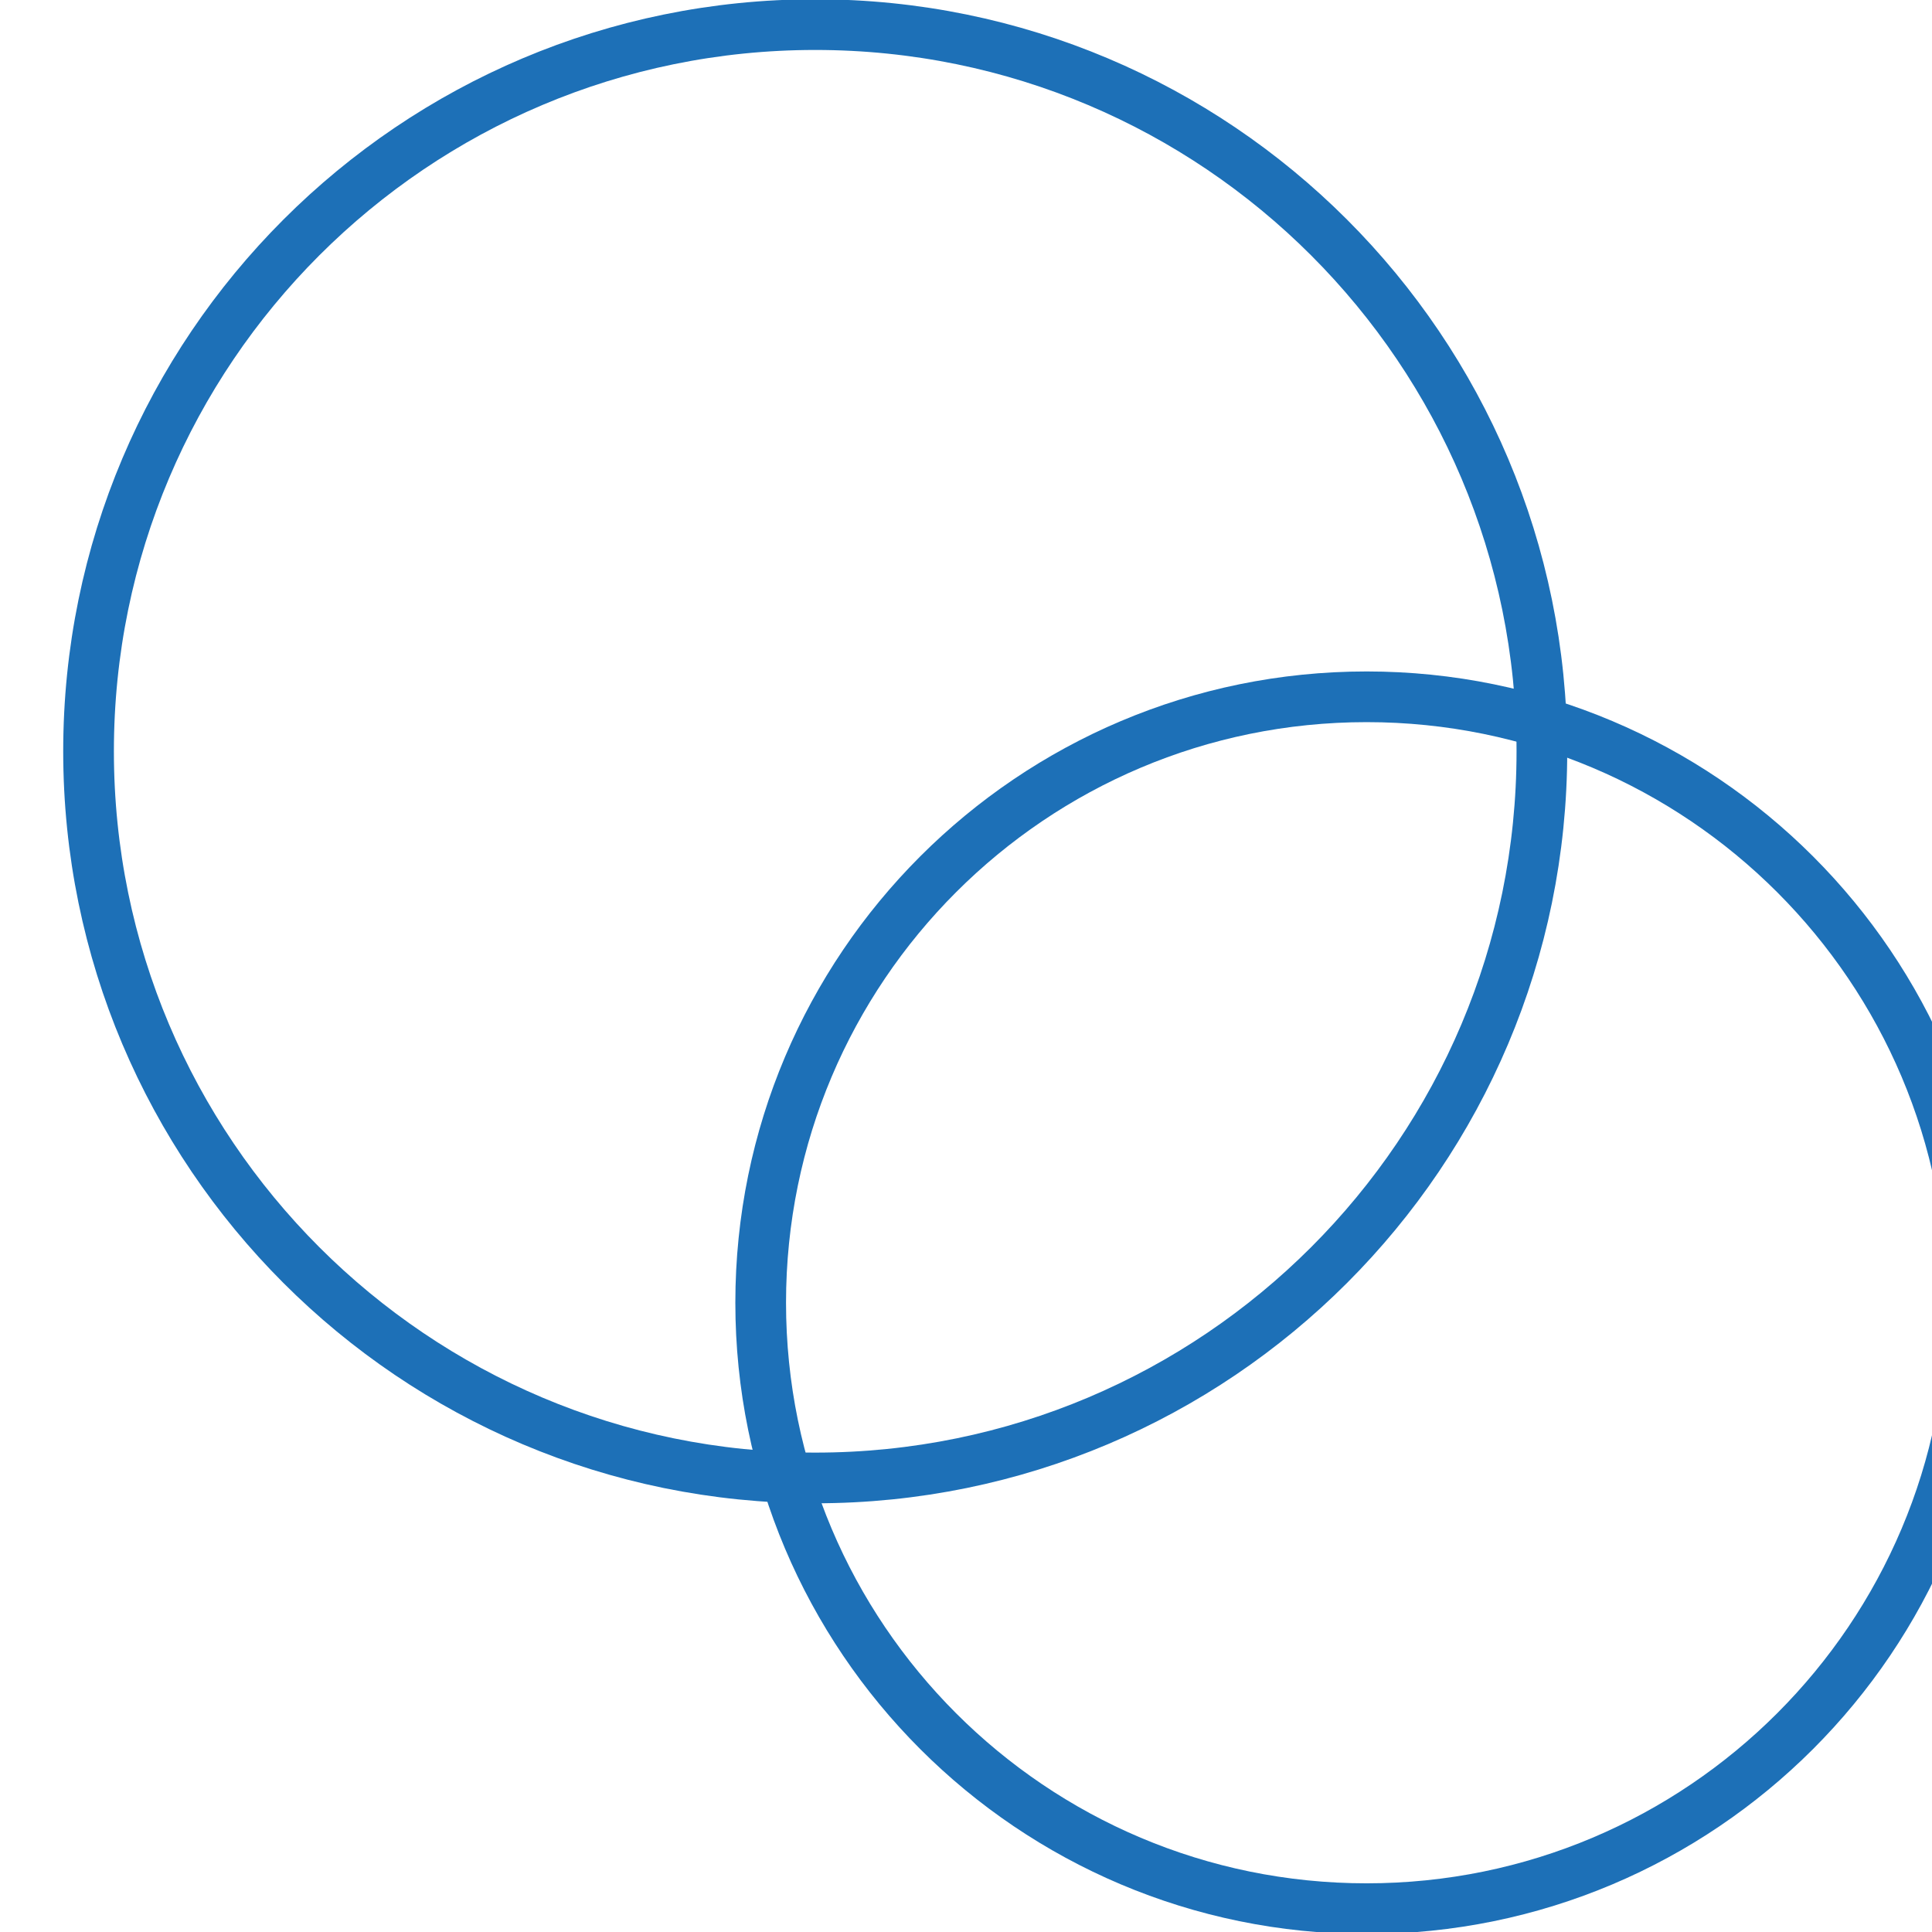 <svg xmlns="http://www.w3.org/2000/svg" xmlns:svg="http://www.w3.org/2000/svg" width="33.662mm" height="33.663mm" viewBox="0 0 33.662 33.663" id="svg1" xml:space="preserve"><defs id="defs1"><clipPath clipPathUnits="userSpaceOnUse" id="clipPath467"><path d="M 0,5637.038 H 1440 V 0 H 0 Z" transform="translate(-1052.408,-4721.126)" id="path467"></path></clipPath><clipPath clipPathUnits="userSpaceOnUse" id="clipPath469"><path d="M 0,5637.038 H 1440 V 0 H 0 Z" transform="translate(-1073.645,-4693.933)" id="path469"></path></clipPath></defs><g id="layer-MC1" transform="matrix(0.265,0,0,0.265,-694.905,9.859)"><path id="path466" d="m 0,0 c 0,-19.795 -16.047,-35.842 -35.842,-35.842 -19.795,0 -35.842,16.047 -35.842,35.842 0,19.795 16.047,35.842 35.842,35.842 C -16.047,35.842 0,19.795 0,0 Z" style="fill:none;stroke:#1d70b7;stroke-width:2.5;stroke-linecap:butt;stroke-linejoin:miter;stroke-miterlimit:10;stroke-dasharray:none;stroke-opacity:1" transform="matrix(1.333,0,0,-1.333,2723.66,12.192)" clip-path="url(#clipPath467)"></path><path id="path468" d="m 0,0 c 0,-16.506 -13.381,-29.887 -29.887,-29.887 -16.506,0 -29.887,13.381 -29.887,29.887 0,16.506 13.381,29.887 29.887,29.887 C -13.381,29.887 0,16.506 0,0 Z" style="fill:none;stroke:#1d70b7;stroke-width:2.5;stroke-linecap:butt;stroke-linejoin:miter;stroke-miterlimit:10;stroke-dasharray:none;stroke-opacity:1" transform="matrix(1.333,0,0,-1.333,2751.976,48.449)" clip-path="url(#clipPath469)"></path></g></svg>